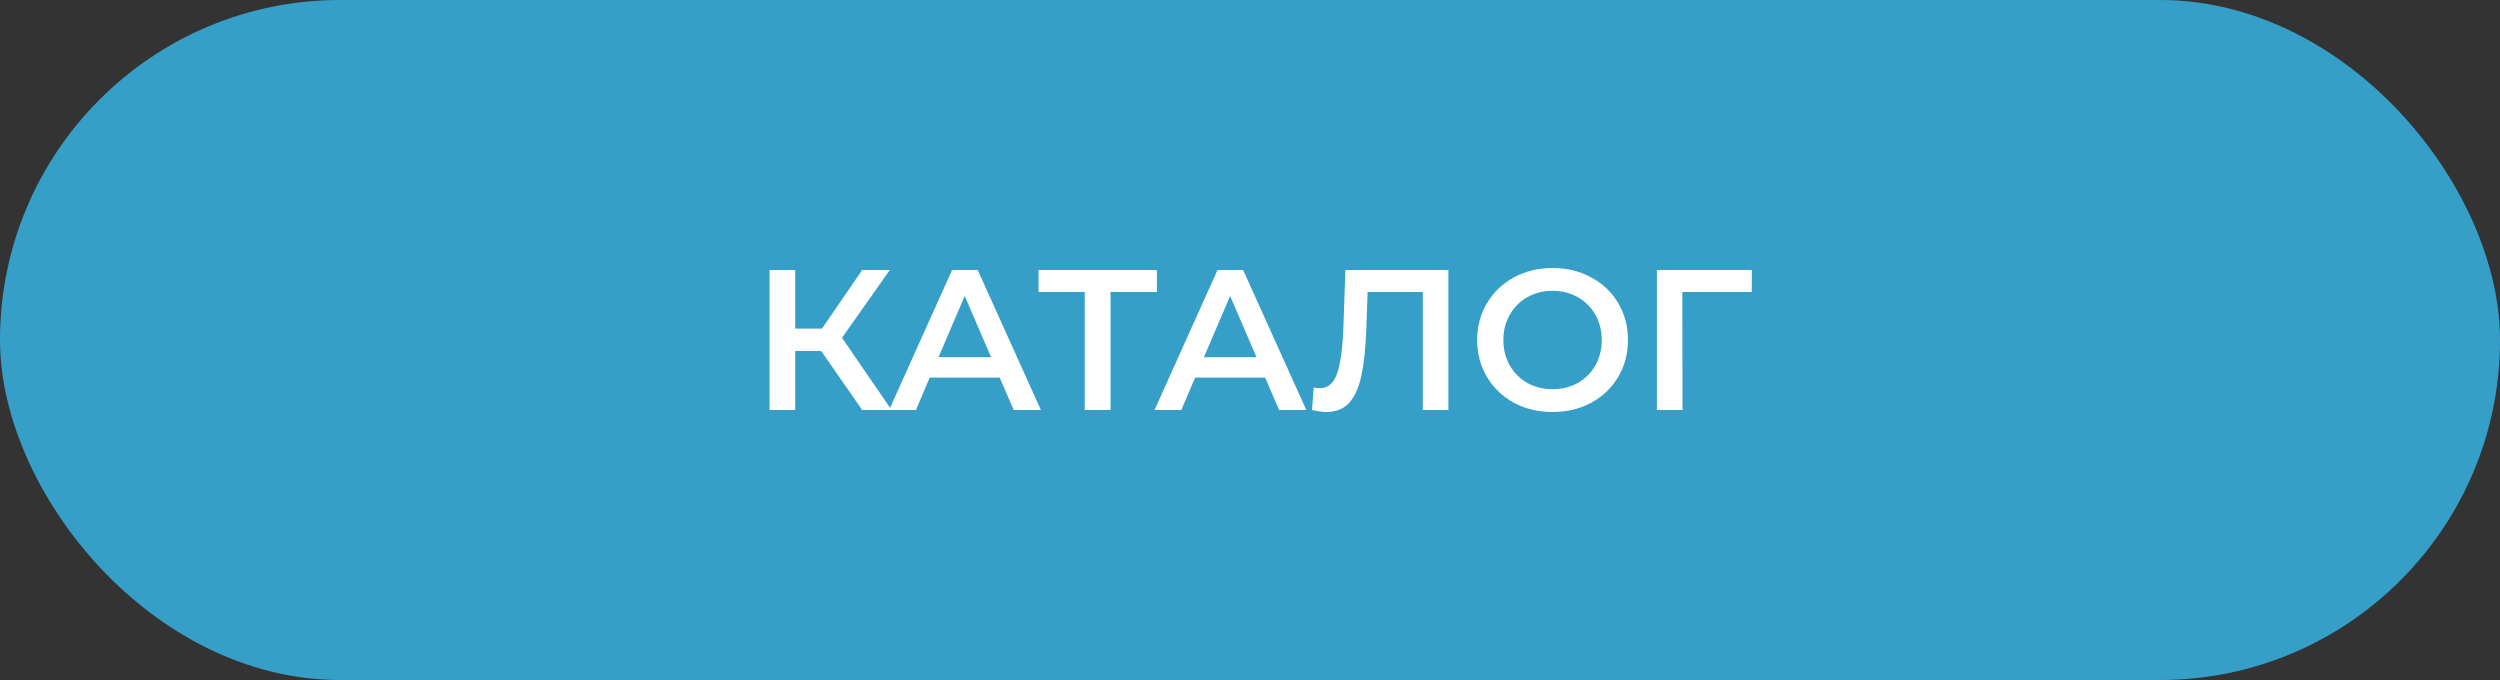 <?xml version="1.0" encoding="UTF-8"?> <svg xmlns="http://www.w3.org/2000/svg" width="250" height="68" viewBox="0 0 250 68" fill="none"><rect x="0" y="0" width="250" height="68" fill="#333333" stroke="none"/> <rect width="250" height="68" rx="34" fill="#369FC8"></rect> <path d="M82.12 35.1H79.52V41H76.96V27H79.52V32.86H82.2L86.22 27H88.98L84.2 33.78L89.16 41H86.22L82.12 35.1ZM99.971 37.76H92.971L91.591 41H88.91L95.21 27H97.77L104.09 41H101.37L99.971 37.76ZM99.111 35.72L96.471 29.6L93.85 35.72H99.111ZM115.694 29.2H111.054V41H108.474V29.2H103.854V27H115.694V29.2ZM126.513 37.76H119.513L118.133 41H115.453L121.753 27H124.313L130.633 41H127.913L126.513 37.76ZM125.653 35.72L123.013 29.6L120.393 35.72H125.653ZM144.838 27V41H142.278V29.2H136.758L136.638 32.7C136.571 34.66 136.411 36.253 136.158 37.48C135.905 38.693 135.498 39.62 134.938 40.26C134.378 40.887 133.605 41.2 132.618 41.2C132.271 41.2 131.798 41.133 131.198 41L131.378 38.74C131.551 38.793 131.751 38.82 131.978 38.82C132.791 38.82 133.365 38.34 133.698 37.38C134.045 36.407 134.258 34.88 134.338 32.8L134.538 27H144.838ZM155.256 41.2C153.83 41.2 152.543 40.893 151.396 40.28C150.25 39.653 149.35 38.793 148.696 37.7C148.043 36.593 147.716 35.36 147.716 34C147.716 32.64 148.043 31.413 148.696 30.32C149.35 29.213 150.25 28.353 151.396 27.74C152.543 27.113 153.83 26.8 155.256 26.8C156.683 26.8 157.97 27.113 159.116 27.74C160.263 28.353 161.163 29.207 161.816 30.3C162.47 31.393 162.796 32.627 162.796 34C162.796 35.373 162.47 36.607 161.816 37.7C161.163 38.793 160.263 39.653 159.116 40.28C157.97 40.893 156.683 41.2 155.256 41.2ZM155.256 38.92C156.19 38.92 157.03 38.713 157.776 38.3C158.523 37.873 159.11 37.287 159.536 36.54C159.963 35.78 160.176 34.933 160.176 34C160.176 33.067 159.963 32.227 159.536 31.48C159.11 30.72 158.523 30.133 157.776 29.72C157.03 29.293 156.19 29.08 155.256 29.08C154.323 29.08 153.483 29.293 152.736 29.72C151.99 30.133 151.403 30.72 150.976 31.48C150.55 32.227 150.336 33.067 150.336 34C150.336 34.933 150.55 35.78 150.976 36.54C151.403 37.287 151.99 37.873 152.736 38.3C153.483 38.713 154.323 38.92 155.256 38.92ZM175.171 29.2H168.231L168.251 41H165.691V27H175.191L175.171 29.2Z" fill="white"></path> </svg> 
